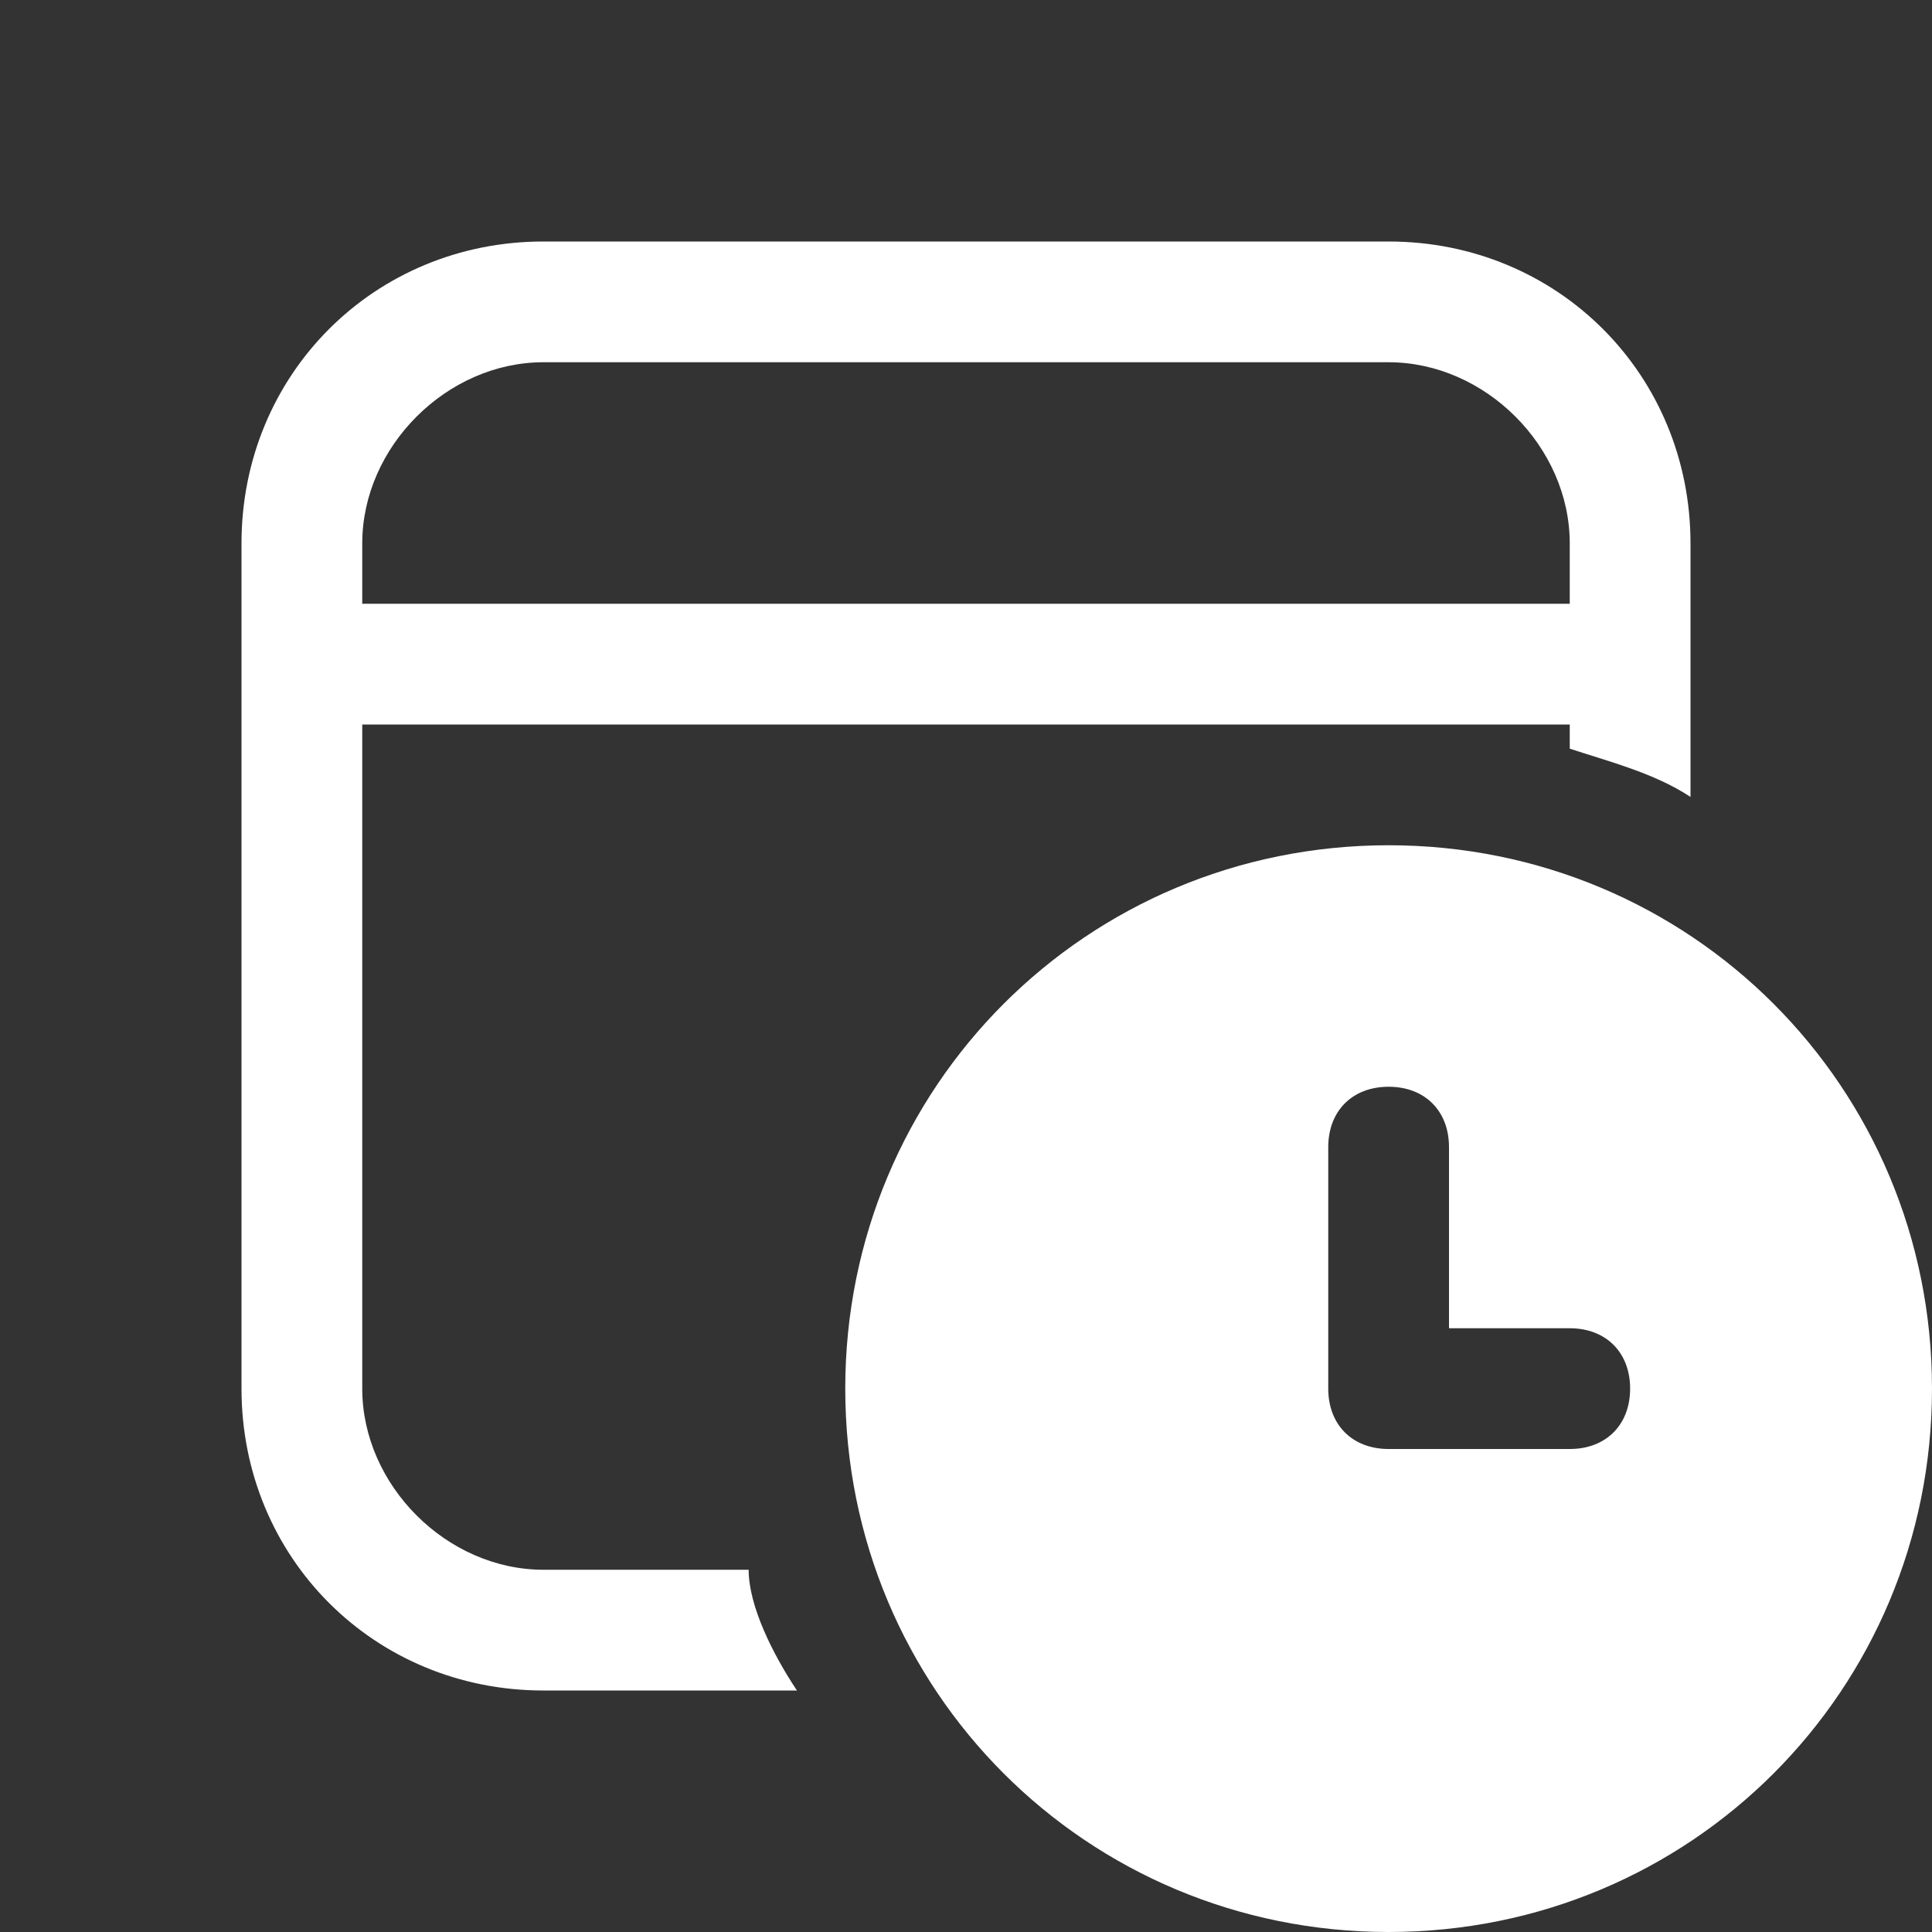 <?xml version="1.0" encoding="UTF-8"?>
<svg id="Layer_1" xmlns="http://www.w3.org/2000/svg" version="1.1" viewBox="0 0 16 16">
  <rect x="0" y="0" width="16" height="16" fill="#333333" stroke="none"/>
  <!-- Generator: Adobe Illustrator 29.3.1, SVG Export Plug-In . SVG Version: 2.1.0 Build 151)  -->
  <defs>
    <style>
      .st0 {
        fill: #fff;
      }
    </style>
  </defs>
  <path class="st0" d="M11.5,2c1.4,0,2.5,1.1,2.5,2.5v2.1c-.3-.2-.7-.3-1-.4v-.2H3v5.5c0,.8.7,1.5,1.5,1.5h1.7c0,.3.2.7.4,1h-2.1c-1.4,0-2.5-1.1-2.5-2.5v-7c0-1.4,1.1-2.5,2.5-2.5h7ZM11.5,3h-7c-.8,0-1.5.7-1.5,1.5v.5h10v-.5c0-.8-.7-1.5-1.5-1.5ZM16,11.5c0,2.5-2,4.5-4.5,4.5s-4.5-2-4.5-4.5,2-4.5,4.5-4.5,4.5,2,4.5,4.5ZM11.5,9c-.3,0-.5.2-.5.5v2c0,.3.2.5.5.5h1.5c.3,0,.5-.2.5-.5s-.2-.5-.5-.5h-1v-1.5c0-.3-.2-.5-.5-.5Z"/>
</svg>